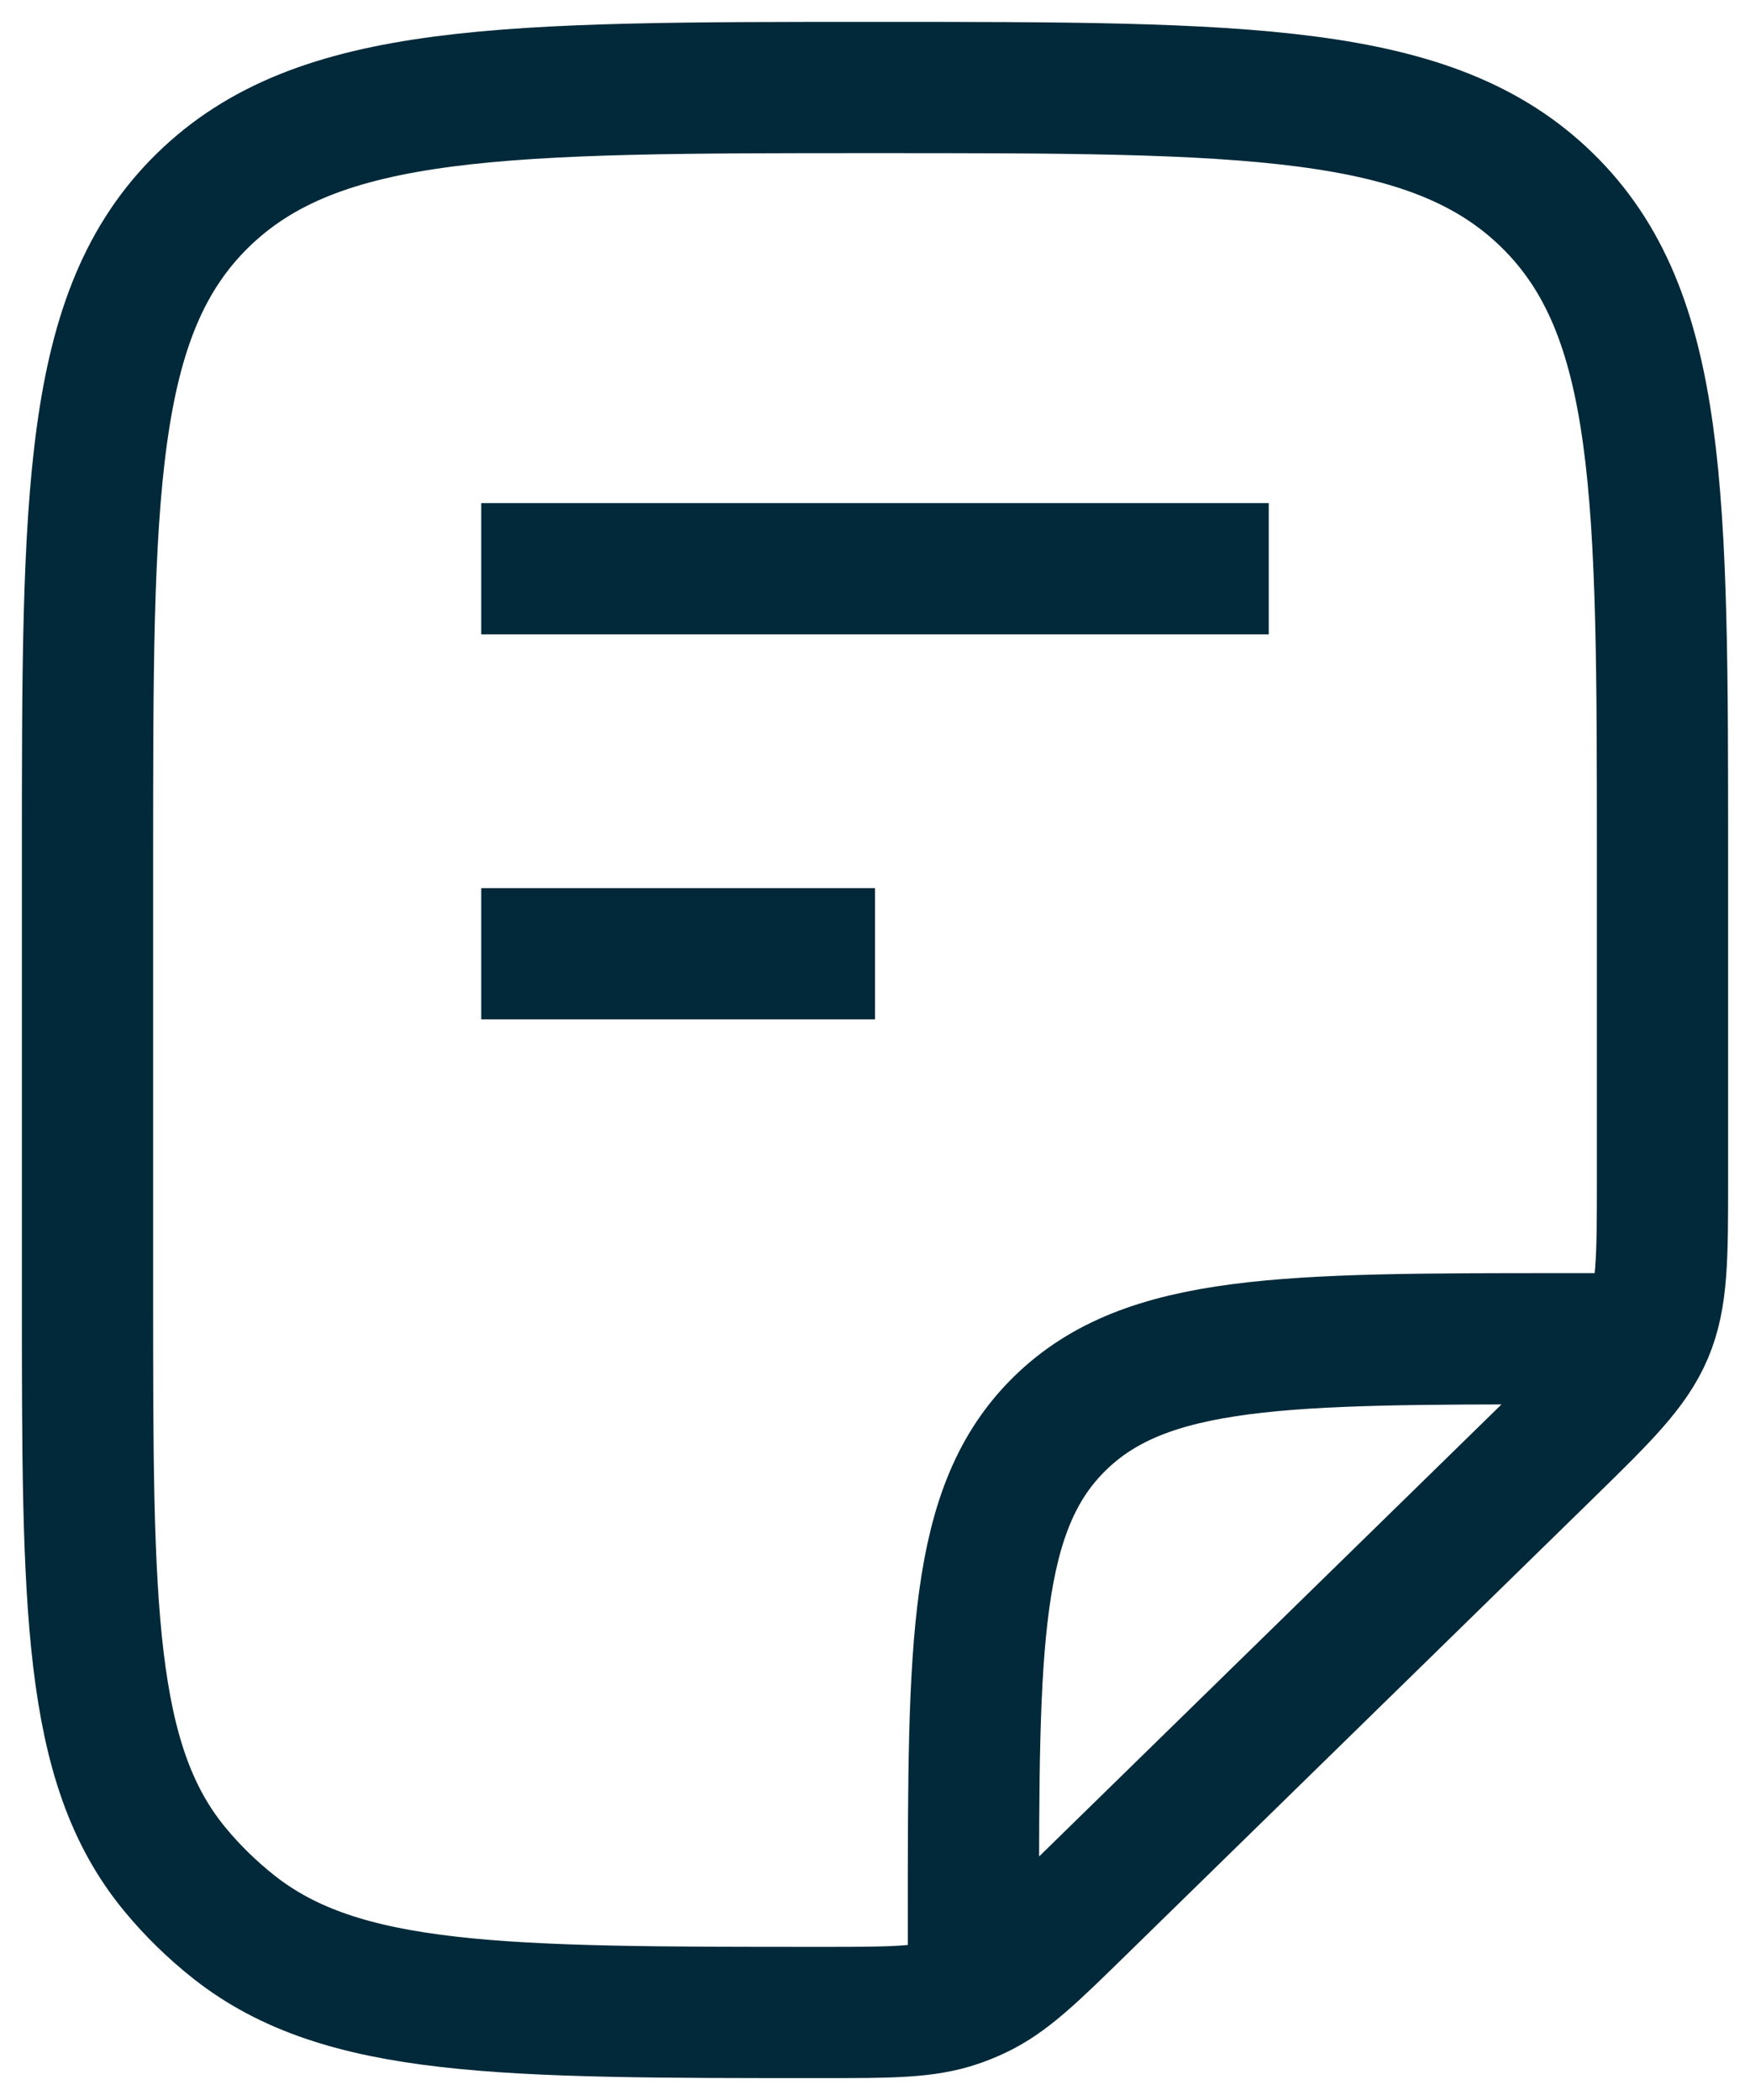 <svg width="20" height="24" viewBox="0 0 20 24" fill="none" xmlns="http://www.w3.org/2000/svg">
<path d="M5.5 6.5H14.5M5.5 10.9H10M11.125 22.45V21.9C11.125 18.789 11.125 17.233 12.114 16.267C13.102 15.3 14.693 15.3 17.875 15.3H18.438M19 13.477V9.8C19 5.652 19 3.577 17.682 2.289C16.364 1 14.243 1 10 1C5.757 1 3.636 1 2.318 2.289C1 3.577 1 5.652 1 9.8V14.799C1 18.368 1 20.153 1.997 21.362C2.198 21.606 2.426 21.828 2.675 22.025C3.912 23 5.737 23 9.388 23C10.182 23 10.578 23 10.942 22.875C11.018 22.849 11.091 22.819 11.164 22.785C11.512 22.622 11.792 22.348 12.353 21.799L17.682 16.589C18.332 15.953 18.657 15.635 18.829 15.231C19 14.826 19 14.377 19 13.477Z" stroke="#012939" stroke-width="1.5"/>
</svg>

